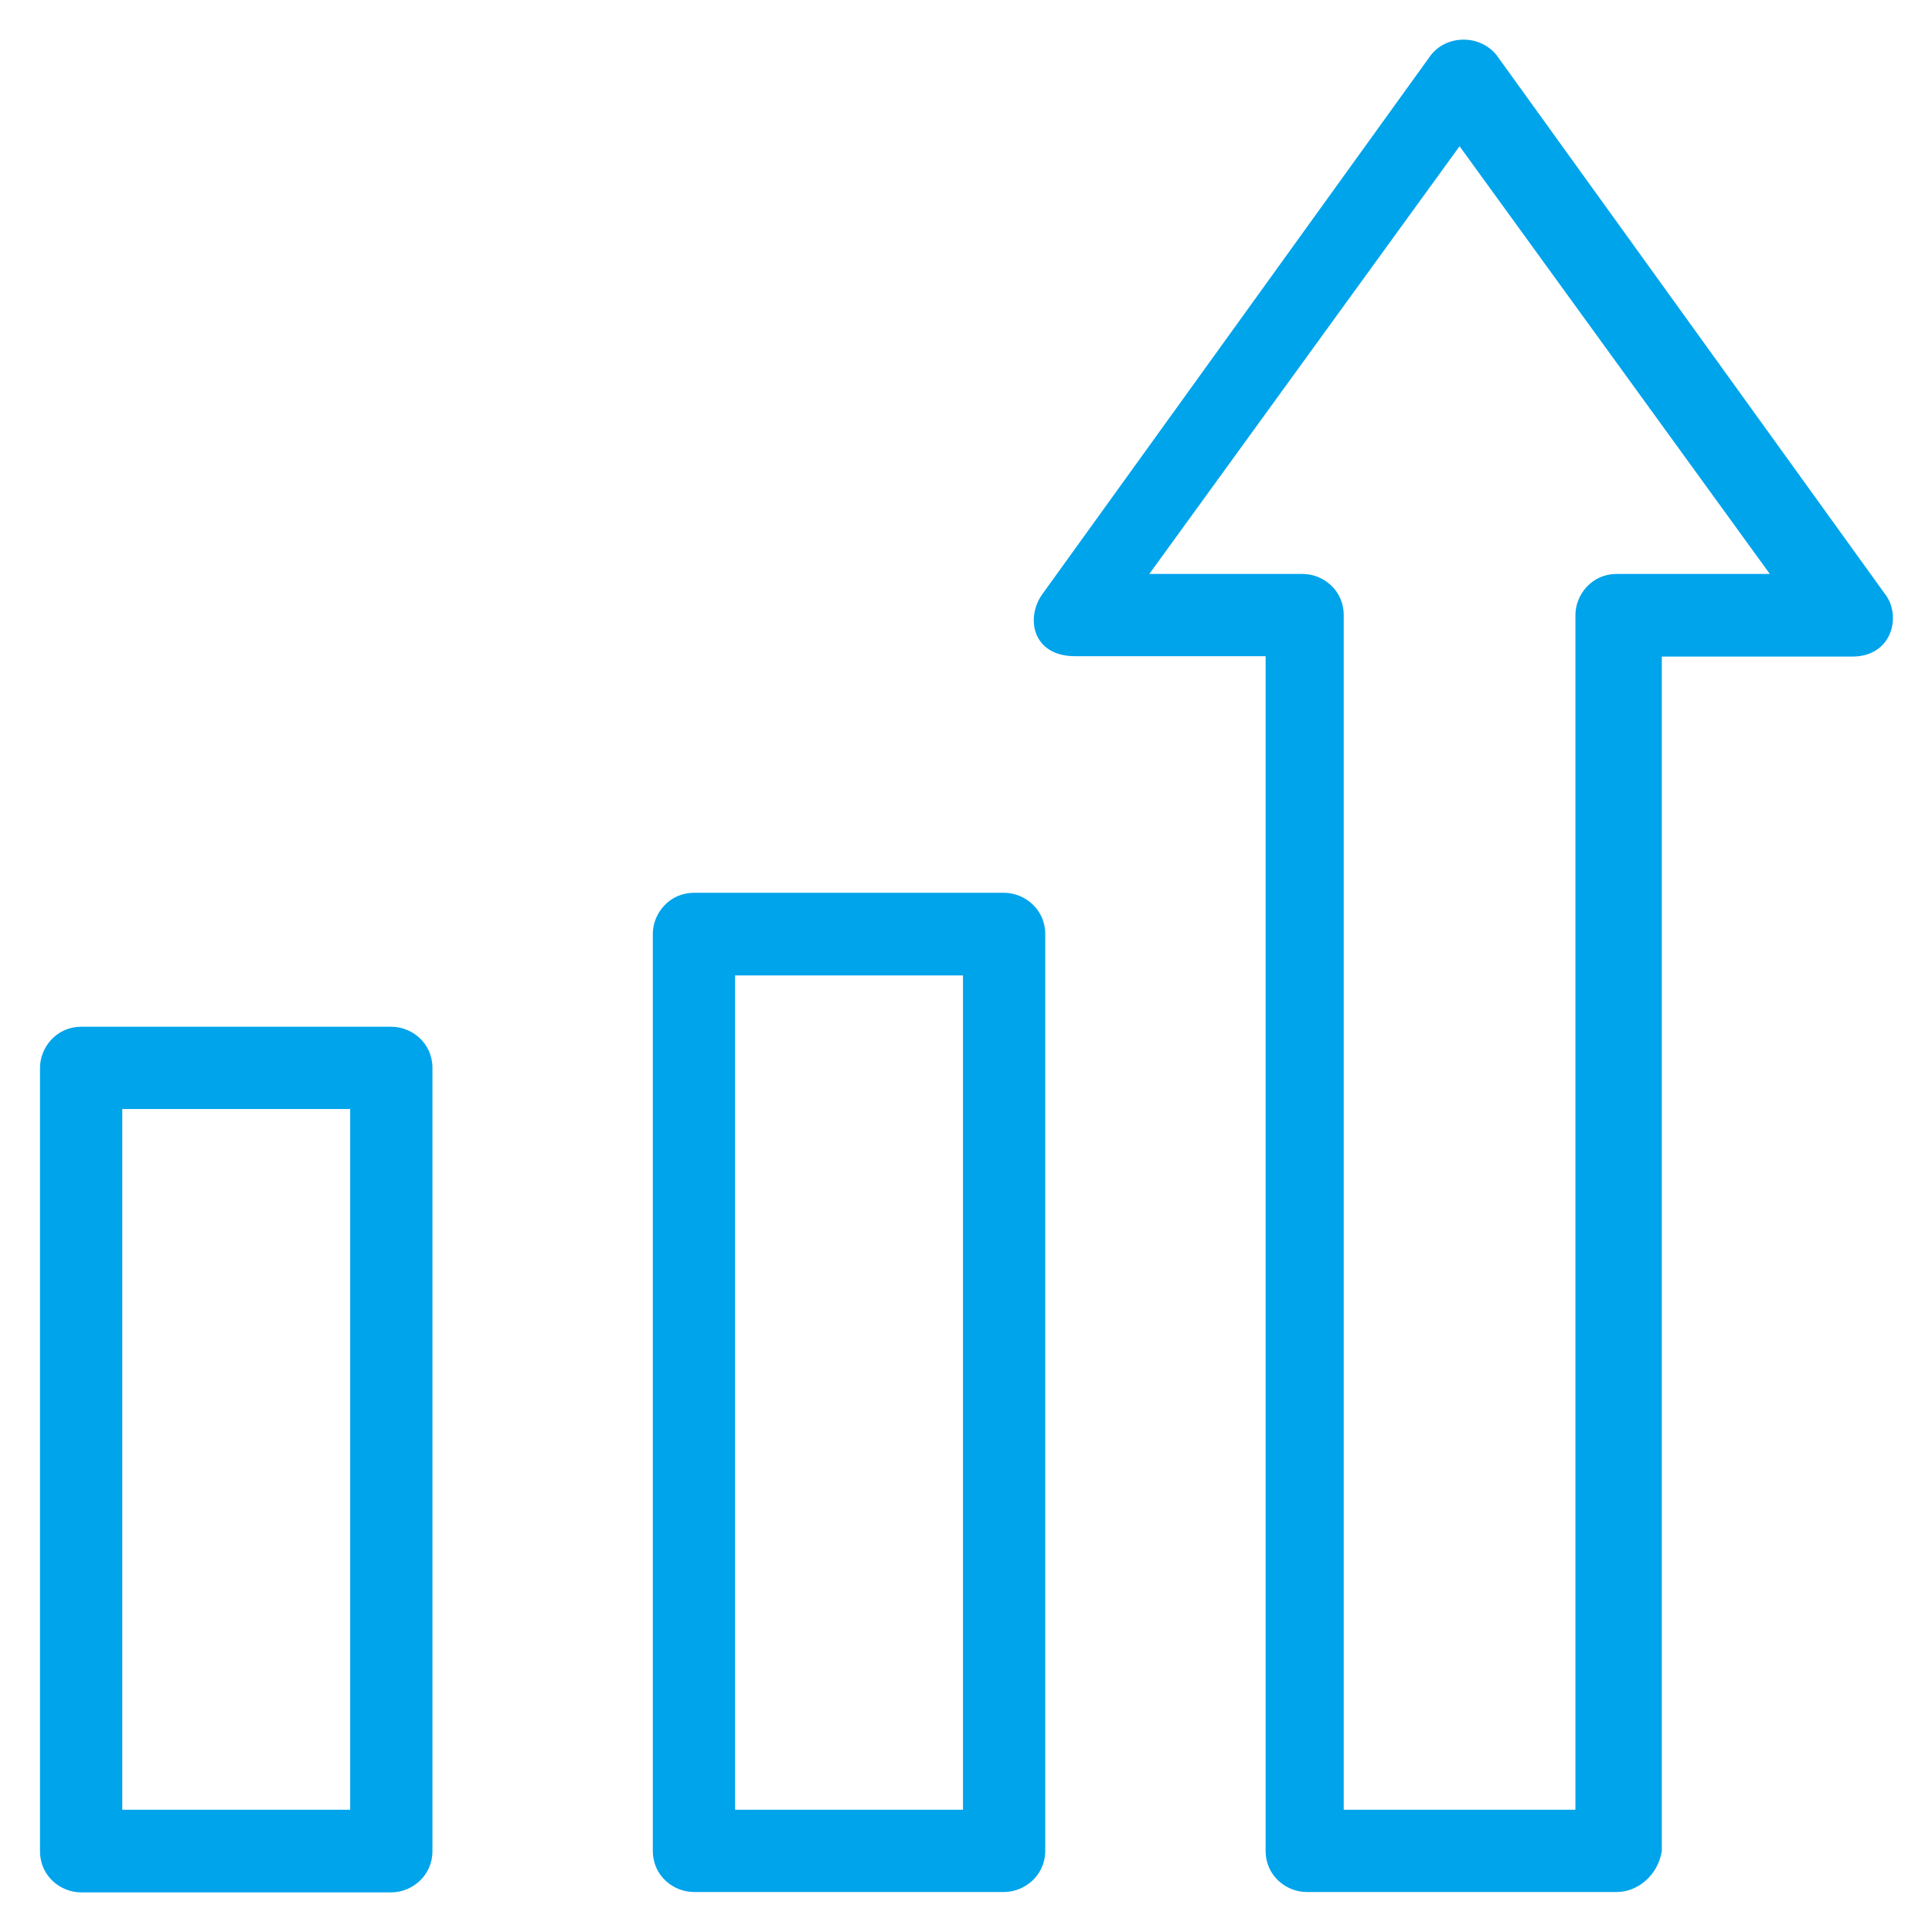<svg xmlns="http://www.w3.org/2000/svg" width="800" height="800" fill="#00a4eb" stroke="#00a4eb" viewBox="0 0 512 512"><path d="M266.1 237.1h-82.2c-6.2 0-10.4 5.2-10.4 10.4v243c0 6.3 5.2 10.4 10.4 10.4h82.2c5.2 0 10.4-4.2 10.4-10.4v-243c0-6.2-5.2-10.4-10.4-10.4zm-10.4 243h-61.4V258h61.4v222.1zm-152-207.5H21.5c-6.2 0-10.4 5.2-10.4 10.4v207.6c0 6.3 5.2 10.4 10.4 10.4h82.2c5.2 0 10.4-4.2 10.4-10.4V283c0-6.3-5.2-10.4-10.4-10.4zM93.3 480.1H31.9V293.4h61.4v186.7zm405.9-322.3-103-142.9c-4.2-5.2-12.5-5.2-16.6 0l-103 142.9c-4.2 5.9-2.6 15.6 8.3 15.6h51v317.1c0 6.3 5.2 10.4 10.4 10.4h82.2c5.2 0 10.4-4.2 11.4-10.4v-317h51c10.2 0 12.4-10.4 8.3-15.7zm-70.8-5.2c-6.2 0-10.4 5.2-10.4 10.4v317.1h-62.4V163c0-6.3-5.2-10.4-10.4-10.4h-41.6l83.2-114.7L470 152.6h-41.6z"/></svg>